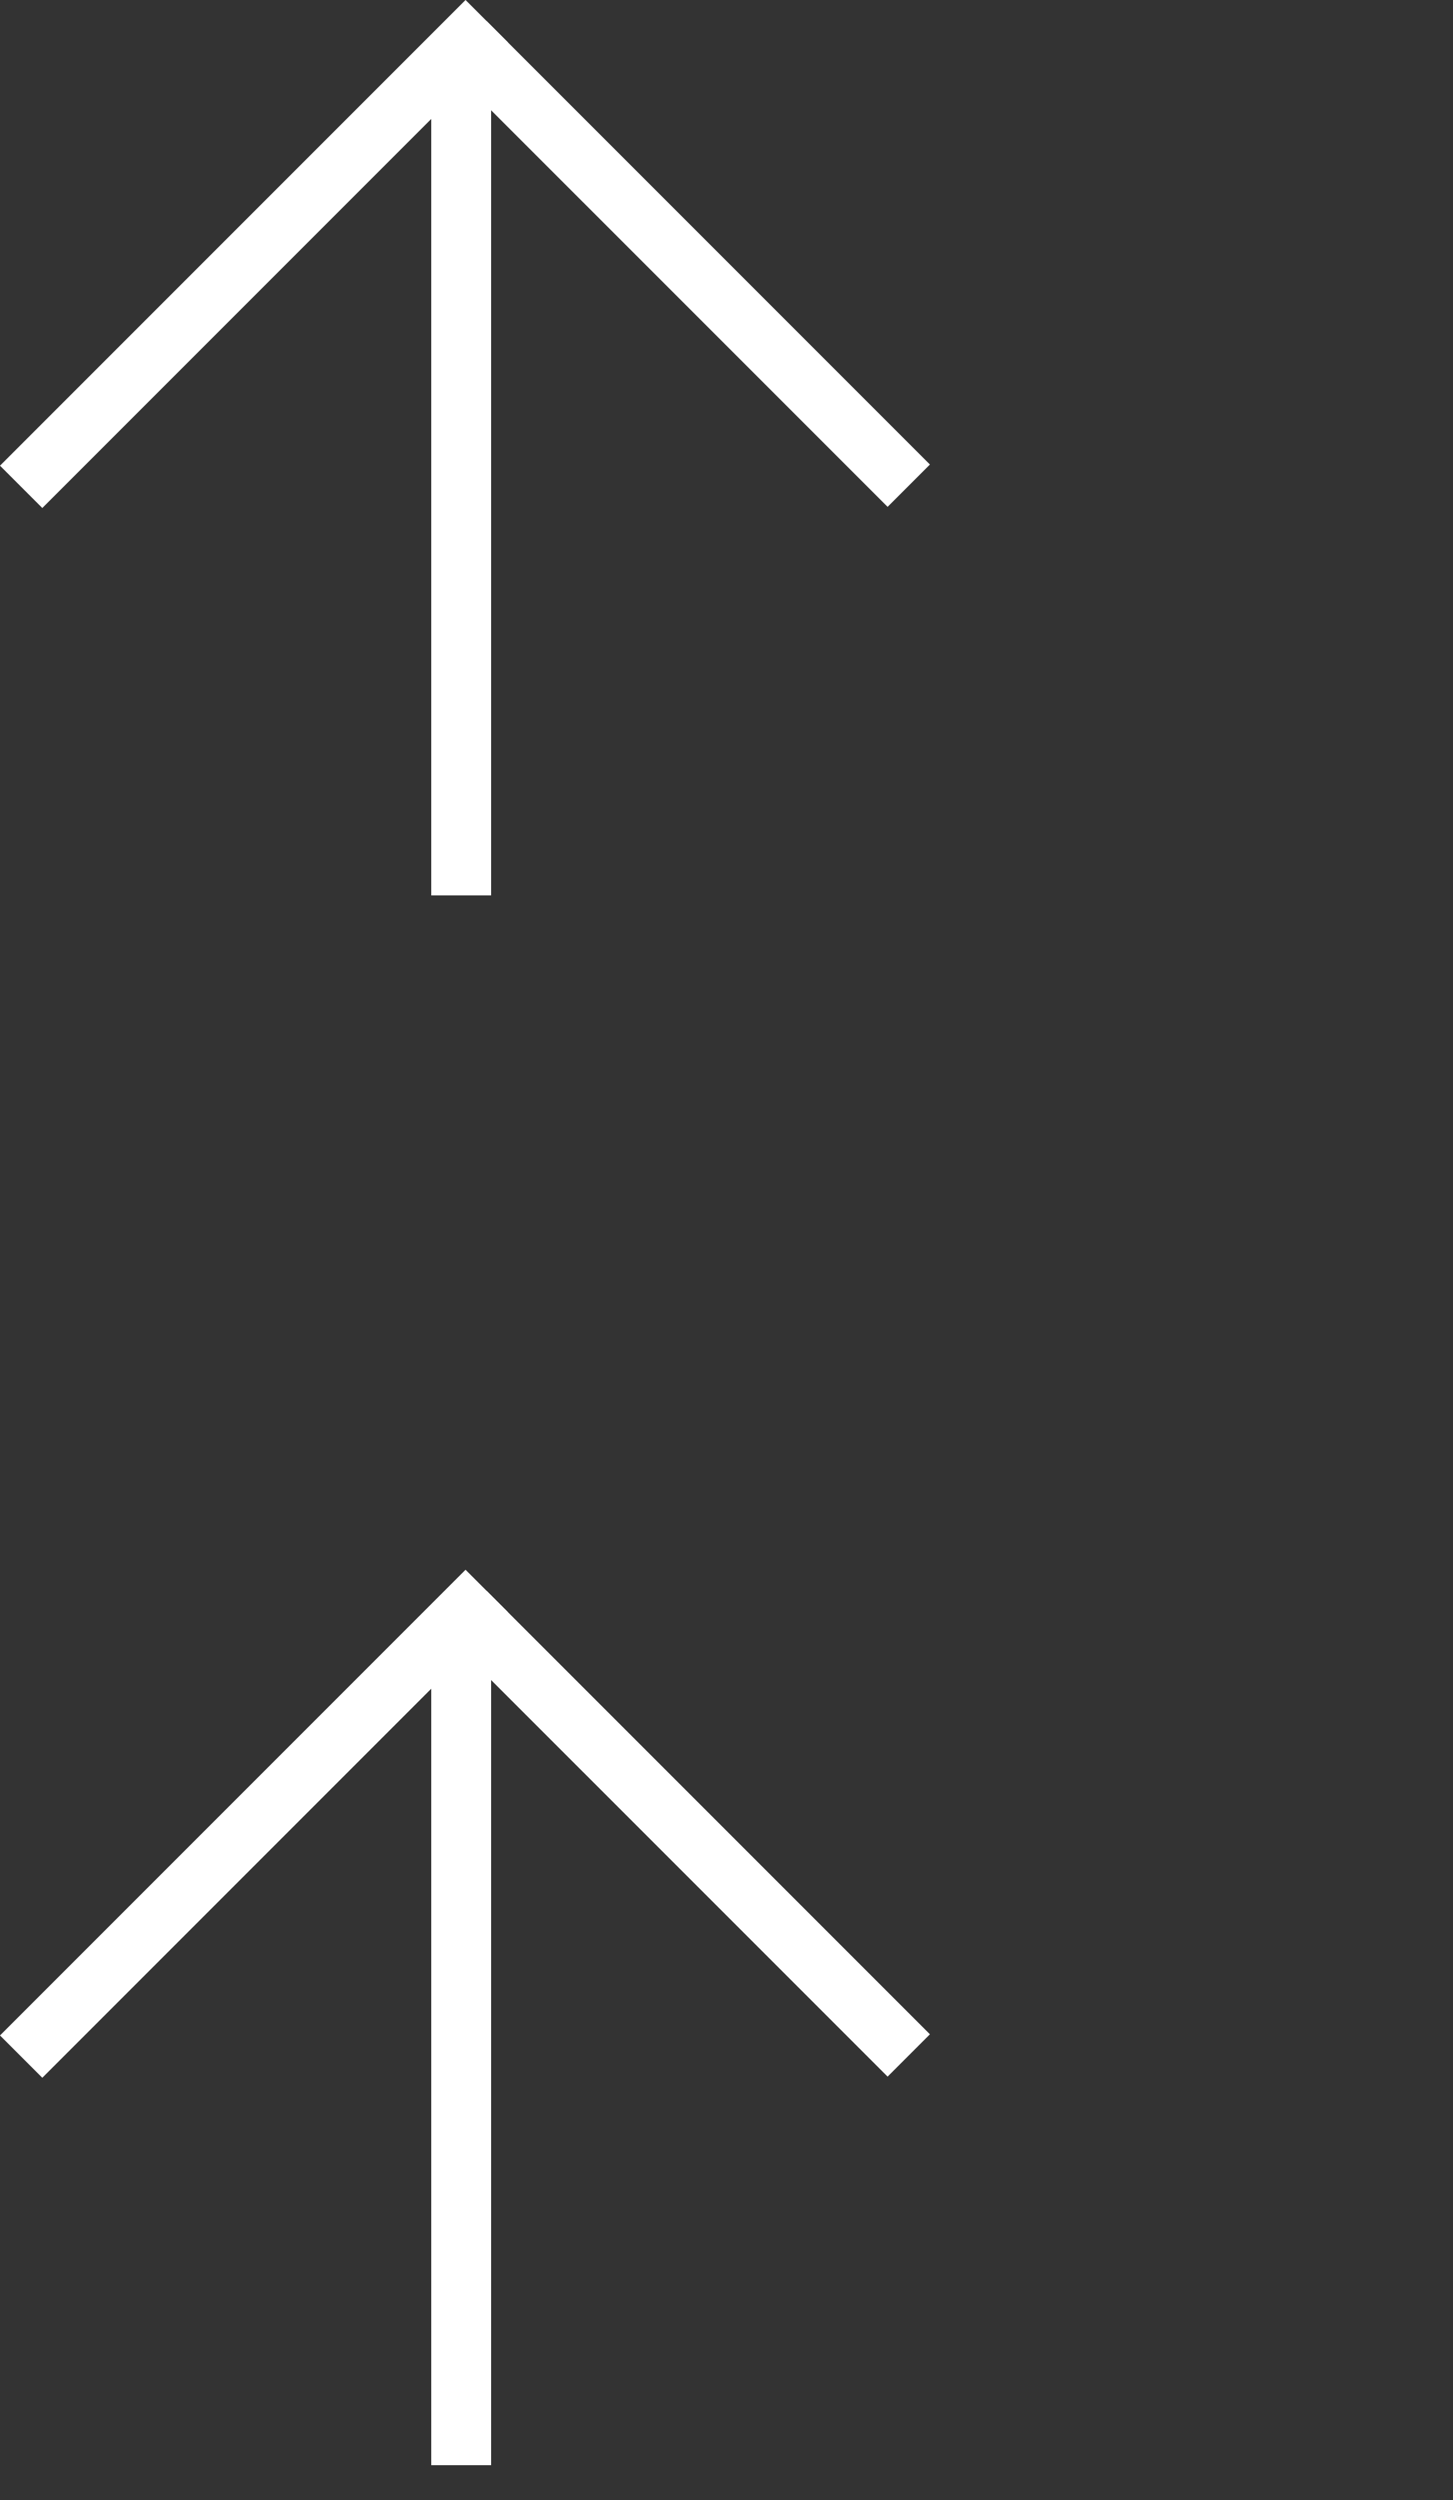 <svg width="25" height="43" viewBox="0 0 25 43" fill="none" xmlns="http://www.w3.org/2000/svg">
<rect x="0" y="0" width="25" height="43" fill="#333333" stroke="none"/>
<path d="M8.01 27L8.374 27.364L8.738 27.728L0.728 35.738L0 35.01L8.01 27Z" fill="white"/>
<path d="M7.646 28.093L8.01 27.729L8.374 27.364L16 34.99L15.272 35.718L7.646 28.093Z" fill="white"/>
<path d="M7.42 27.983H8.45V42.401H7.42V27.983Z" fill="white"/>
<path d="M8.01 0L8.374 0.364L8.738 0.728L0.728 8.738L0 8.01L8.01 0Z" fill="white"/>
<path d="M7.646 1.093L8.01 0.729L8.374 0.364L16 7.99L15.272 8.718L7.646 1.093Z" fill="white"/>
<path d="M7.42 0.983H8.45V15.401H7.42V0.983Z" fill="white"/>
</svg>
